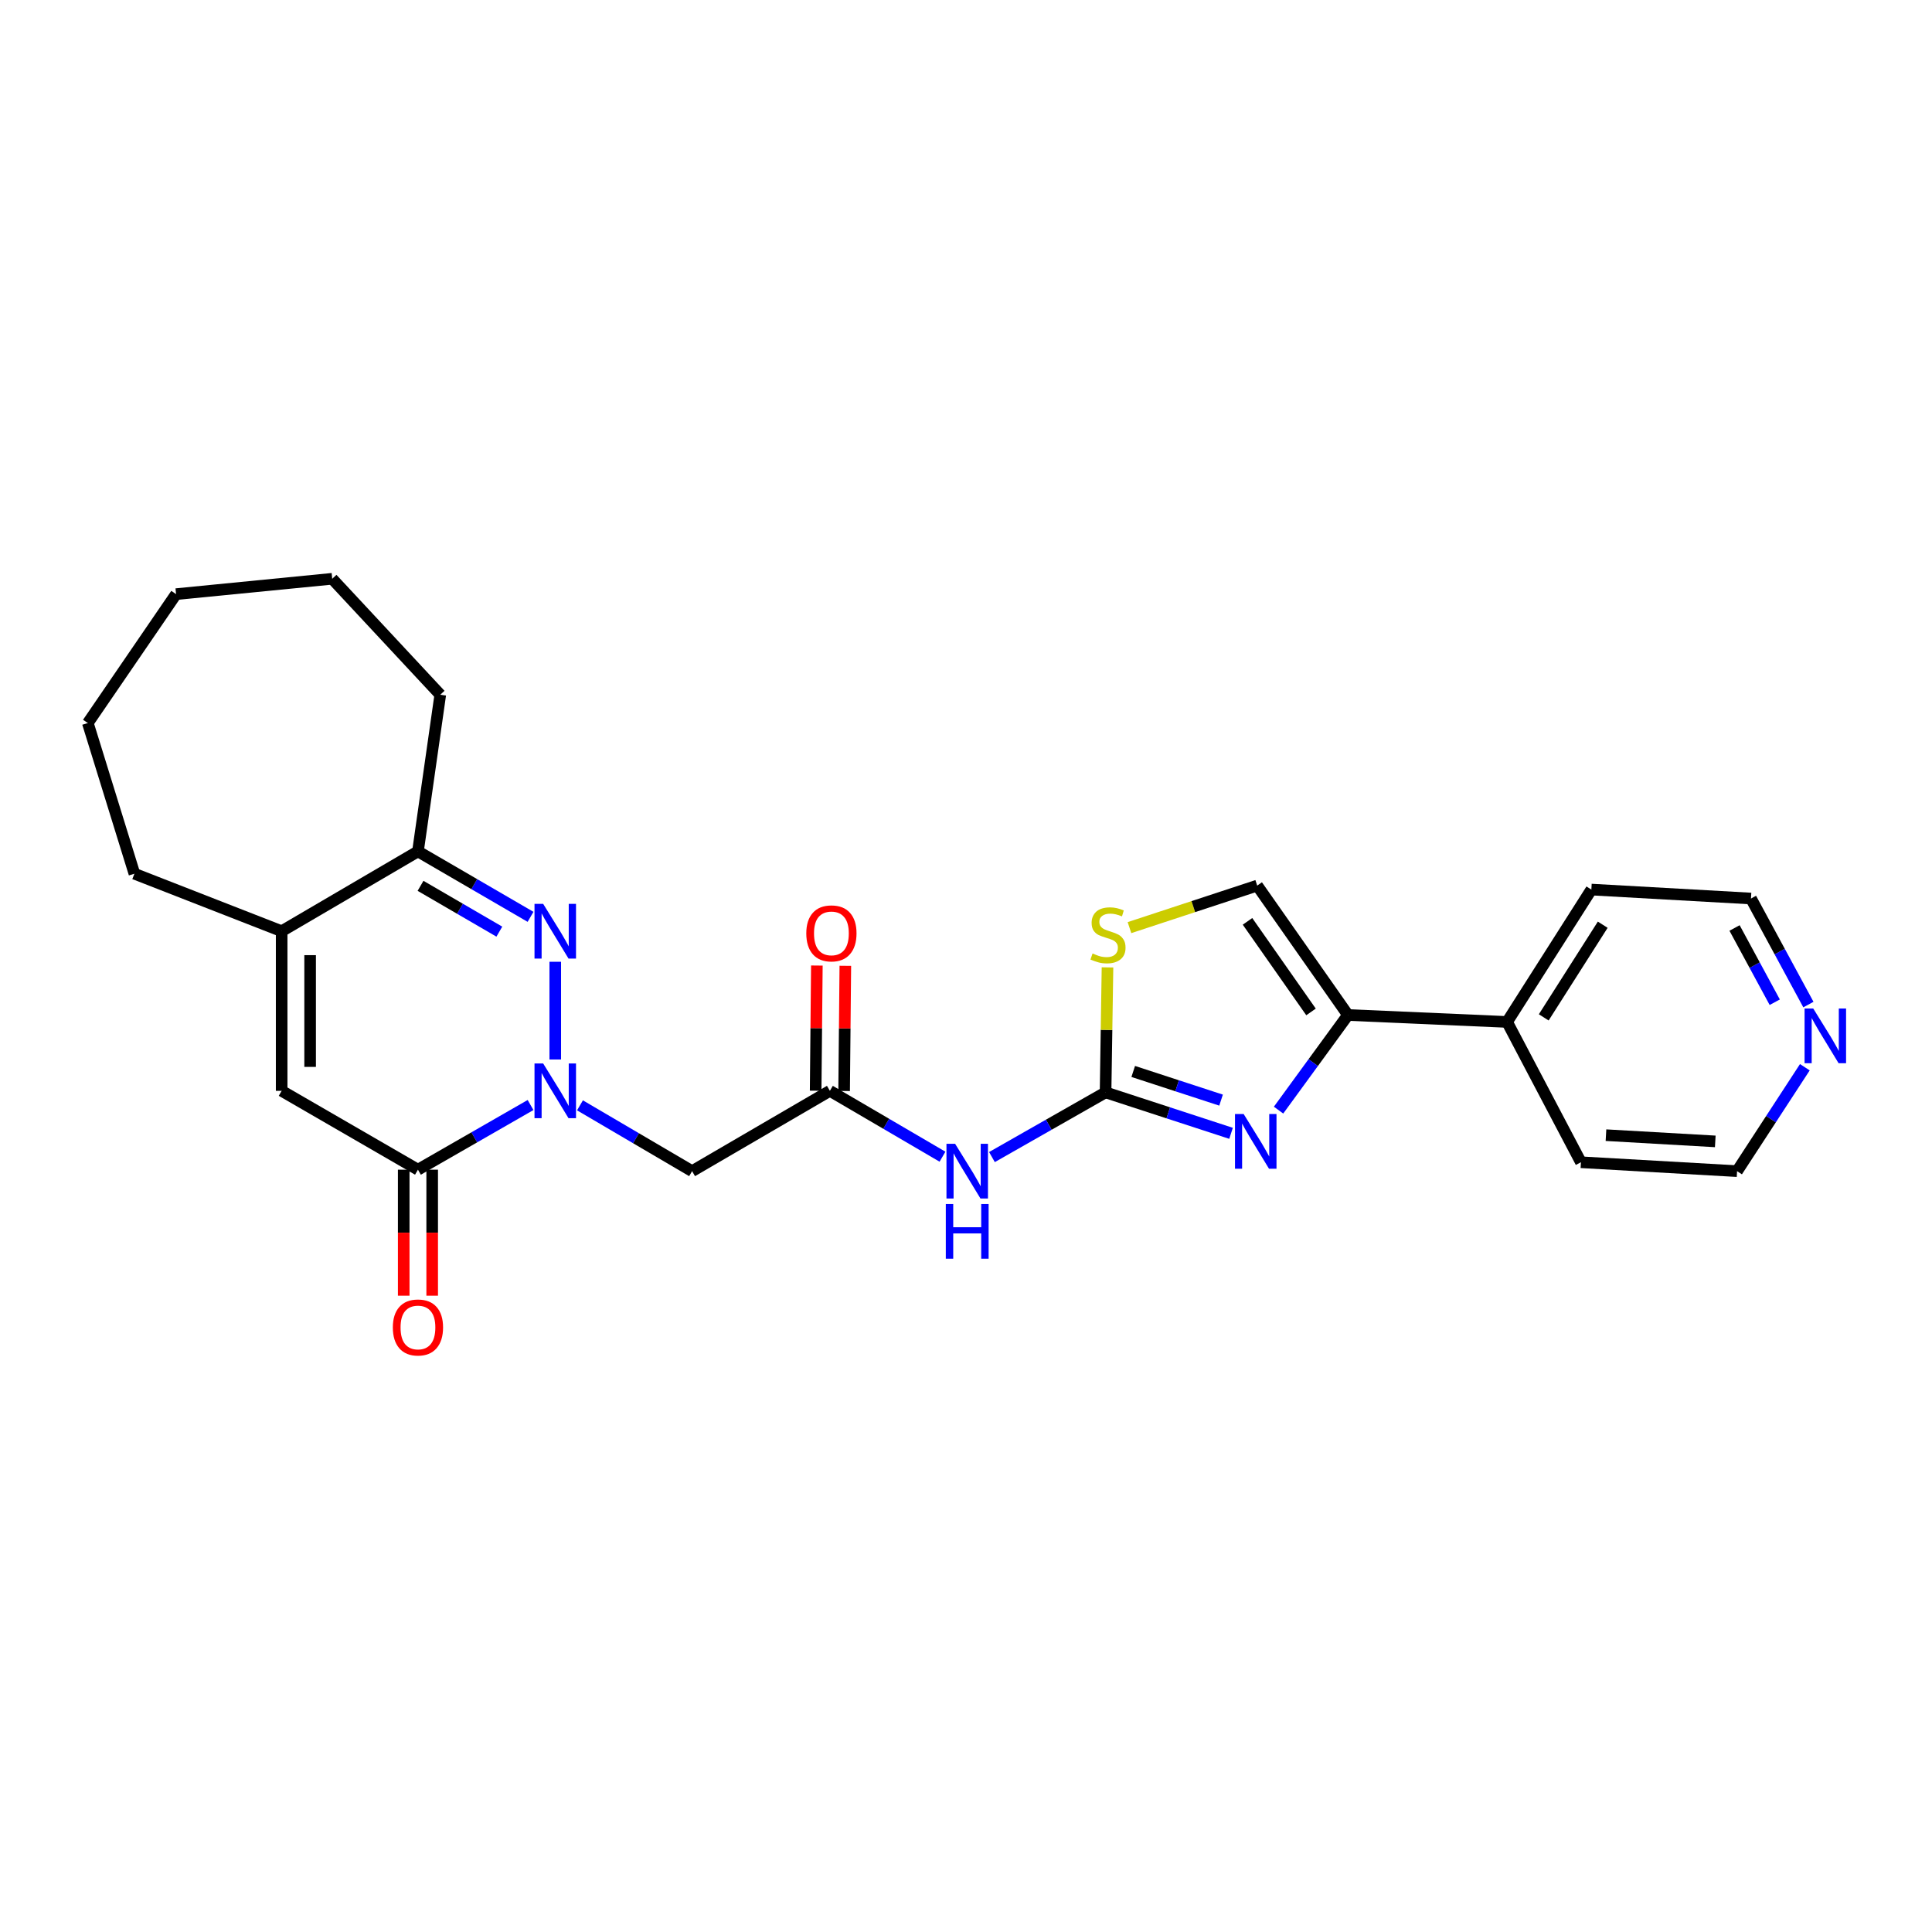 <?xml version='1.0' encoding='iso-8859-1'?>
<svg version='1.1' baseProfile='full'
              xmlns='http://www.w3.org/2000/svg'
                      xmlns:rdkit='http://www.rdkit.org/xml'
                      xmlns:xlink='http://www.w3.org/1999/xlink'
                  xml:space='preserve'
width='1000px' height='1000px' viewBox='0 0 1000 1000'>
<!-- END OF HEADER -->
<rect style='opacity:1.0;fill:#FFFFFF;stroke:none' width='1000' height='1000' x='0' y='0'> </rect>
<path class='bond-0' d='M 287.401,548.39 L 287.401,497.814' style='fill:none;fill-rule:evenodd;stroke:#0000FF;stroke-width:6px;stroke-linecap:butt;stroke-linejoin:miter;stroke-opacity:1' />
<path class='bond-3' d='M 274.612,571.96 L 245.472,588.693' style='fill:none;fill-rule:evenodd;stroke:#0000FF;stroke-width:6px;stroke-linecap:butt;stroke-linejoin:miter;stroke-opacity:1' />
<path class='bond-3' d='M 245.472,588.693 L 216.331,605.427' style='fill:none;fill-rule:evenodd;stroke:#000000;stroke-width:6px;stroke-linecap:butt;stroke-linejoin:miter;stroke-opacity:1' />
<path class='bond-7' d='M 300.194,572.125 L 329.21,589.157' style='fill:none;fill-rule:evenodd;stroke:#0000FF;stroke-width:6px;stroke-linecap:butt;stroke-linejoin:miter;stroke-opacity:1' />
<path class='bond-7' d='M 329.21,589.157 L 358.226,606.189' style='fill:none;fill-rule:evenodd;stroke:#000000;stroke-width:6px;stroke-linecap:butt;stroke-linejoin:miter;stroke-opacity:1' />
<path class='bond-8' d='M 274.606,474.556 L 245.469,457.62' style='fill:none;fill-rule:evenodd;stroke:#0000FF;stroke-width:6px;stroke-linecap:butt;stroke-linejoin:miter;stroke-opacity:1' />
<path class='bond-8' d='M 245.469,457.62 L 216.331,440.683' style='fill:none;fill-rule:evenodd;stroke:#000000;stroke-width:6px;stroke-linecap:butt;stroke-linejoin:miter;stroke-opacity:1' />
<path class='bond-8' d='M 258.459,482.216 L 238.063,470.36' style='fill:none;fill-rule:evenodd;stroke:#0000FF;stroke-width:6px;stroke-linecap:butt;stroke-linejoin:miter;stroke-opacity:1' />
<path class='bond-8' d='M 238.063,470.36 L 217.667,458.504' style='fill:none;fill-rule:evenodd;stroke:#000000;stroke-width:6px;stroke-linecap:butt;stroke-linejoin:miter;stroke-opacity:1' />
<path class='bond-1' d='M 572.239,565.41 L 542.834,582.155' style='fill:none;fill-rule:evenodd;stroke:#000000;stroke-width:6px;stroke-linecap:butt;stroke-linejoin:miter;stroke-opacity:1' />
<path class='bond-1' d='M 542.834,582.155 L 513.429,598.9' style='fill:none;fill-rule:evenodd;stroke:#0000FF;stroke-width:6px;stroke-linecap:butt;stroke-linejoin:miter;stroke-opacity:1' />
<path class='bond-2' d='M 572.239,565.41 L 604.714,576.009' style='fill:none;fill-rule:evenodd;stroke:#000000;stroke-width:6px;stroke-linecap:butt;stroke-linejoin:miter;stroke-opacity:1' />
<path class='bond-2' d='M 604.714,576.009 L 637.189,586.608' style='fill:none;fill-rule:evenodd;stroke:#0000FF;stroke-width:6px;stroke-linecap:butt;stroke-linejoin:miter;stroke-opacity:1' />
<path class='bond-2' d='M 586.554,554.581 L 609.287,562' style='fill:none;fill-rule:evenodd;stroke:#000000;stroke-width:6px;stroke-linecap:butt;stroke-linejoin:miter;stroke-opacity:1' />
<path class='bond-2' d='M 609.287,562 L 632.019,569.42' style='fill:none;fill-rule:evenodd;stroke:#0000FF;stroke-width:6px;stroke-linecap:butt;stroke-linejoin:miter;stroke-opacity:1' />
<path class='bond-11' d='M 572.239,565.41 L 572.739,533.063' style='fill:none;fill-rule:evenodd;stroke:#000000;stroke-width:6px;stroke-linecap:butt;stroke-linejoin:miter;stroke-opacity:1' />
<path class='bond-11' d='M 572.739,533.063 L 573.239,500.716' style='fill:none;fill-rule:evenodd;stroke:#CCCC00;stroke-width:6px;stroke-linecap:butt;stroke-linejoin:miter;stroke-opacity:1' />
<path class='bond-4' d='M 661.779,574.597 L 679.737,549.978' style='fill:none;fill-rule:evenodd;stroke:#0000FF;stroke-width:6px;stroke-linecap:butt;stroke-linejoin:miter;stroke-opacity:1' />
<path class='bond-4' d='M 679.737,549.978 L 697.695,525.36' style='fill:none;fill-rule:evenodd;stroke:#000000;stroke-width:6px;stroke-linecap:butt;stroke-linejoin:miter;stroke-opacity:1' />
<path class='bond-6' d='M 216.331,605.427 L 145.785,564.616' style='fill:none;fill-rule:evenodd;stroke:#000000;stroke-width:6px;stroke-linecap:butt;stroke-linejoin:miter;stroke-opacity:1' />
<path class='bond-13' d='M 208.963,605.427 L 208.963,638.039' style='fill:none;fill-rule:evenodd;stroke:#000000;stroke-width:6px;stroke-linecap:butt;stroke-linejoin:miter;stroke-opacity:1' />
<path class='bond-13' d='M 208.963,638.039 L 208.963,670.65' style='fill:none;fill-rule:evenodd;stroke:#FF0000;stroke-width:6px;stroke-linecap:butt;stroke-linejoin:miter;stroke-opacity:1' />
<path class='bond-13' d='M 223.699,605.427 L 223.699,638.039' style='fill:none;fill-rule:evenodd;stroke:#000000;stroke-width:6px;stroke-linecap:butt;stroke-linejoin:miter;stroke-opacity:1' />
<path class='bond-13' d='M 223.699,638.039 L 223.699,670.65' style='fill:none;fill-rule:evenodd;stroke:#FF0000;stroke-width:6px;stroke-linecap:butt;stroke-linejoin:miter;stroke-opacity:1' />
<path class='bond-14' d='M 697.695,525.36 L 780.063,528.954' style='fill:none;fill-rule:evenodd;stroke:#000000;stroke-width:6px;stroke-linecap:butt;stroke-linejoin:miter;stroke-opacity:1' />
<path class='bond-28' d='M 697.695,525.36 L 650.727,458.383' style='fill:none;fill-rule:evenodd;stroke:#000000;stroke-width:6px;stroke-linecap:butt;stroke-linejoin:miter;stroke-opacity:1' />
<path class='bond-28' d='M 678.584,523.774 L 645.707,476.89' style='fill:none;fill-rule:evenodd;stroke:#000000;stroke-width:6px;stroke-linecap:butt;stroke-linejoin:miter;stroke-opacity:1' />
<path class='bond-5' d='M 487.83,598.703 L 458.69,581.659' style='fill:none;fill-rule:evenodd;stroke:#0000FF;stroke-width:6px;stroke-linecap:butt;stroke-linejoin:miter;stroke-opacity:1' />
<path class='bond-5' d='M 458.69,581.659 L 429.55,564.616' style='fill:none;fill-rule:evenodd;stroke:#000000;stroke-width:6px;stroke-linecap:butt;stroke-linejoin:miter;stroke-opacity:1' />
<path class='bond-9' d='M 145.785,564.616 L 145.785,481.994' style='fill:none;fill-rule:evenodd;stroke:#000000;stroke-width:6px;stroke-linecap:butt;stroke-linejoin:miter;stroke-opacity:1' />
<path class='bond-9' d='M 160.521,552.222 L 160.521,494.387' style='fill:none;fill-rule:evenodd;stroke:#000000;stroke-width:6px;stroke-linecap:butt;stroke-linejoin:miter;stroke-opacity:1' />
<path class='bond-10' d='M 358.226,606.189 L 429.55,564.616' style='fill:none;fill-rule:evenodd;stroke:#000000;stroke-width:6px;stroke-linecap:butt;stroke-linejoin:miter;stroke-opacity:1' />
<path class='bond-18' d='M 216.331,440.683 L 227.883,359.6' style='fill:none;fill-rule:evenodd;stroke:#000000;stroke-width:6px;stroke-linecap:butt;stroke-linejoin:miter;stroke-opacity:1' />
<path class='bond-26' d='M 216.331,440.683 L 145.785,481.994' style='fill:none;fill-rule:evenodd;stroke:#000000;stroke-width:6px;stroke-linecap:butt;stroke-linejoin:miter;stroke-opacity:1' />
<path class='bond-17' d='M 145.785,481.994 L 69.573,452.234' style='fill:none;fill-rule:evenodd;stroke:#000000;stroke-width:6px;stroke-linecap:butt;stroke-linejoin:miter;stroke-opacity:1' />
<path class='bond-15' d='M 436.918,564.687 L 437.23,532.295' style='fill:none;fill-rule:evenodd;stroke:#000000;stroke-width:6px;stroke-linecap:butt;stroke-linejoin:miter;stroke-opacity:1' />
<path class='bond-15' d='M 437.23,532.295 L 437.542,499.904' style='fill:none;fill-rule:evenodd;stroke:#FF0000;stroke-width:6px;stroke-linecap:butt;stroke-linejoin:miter;stroke-opacity:1' />
<path class='bond-15' d='M 422.182,564.545 L 422.494,532.153' style='fill:none;fill-rule:evenodd;stroke:#000000;stroke-width:6px;stroke-linecap:butt;stroke-linejoin:miter;stroke-opacity:1' />
<path class='bond-15' d='M 422.494,532.153 L 422.806,499.762' style='fill:none;fill-rule:evenodd;stroke:#FF0000;stroke-width:6px;stroke-linecap:butt;stroke-linejoin:miter;stroke-opacity:1' />
<path class='bond-12' d='M 584.612,480.138 L 617.67,469.261' style='fill:none;fill-rule:evenodd;stroke:#CCCC00;stroke-width:6px;stroke-linecap:butt;stroke-linejoin:miter;stroke-opacity:1' />
<path class='bond-12' d='M 617.67,469.261 L 650.727,458.383' style='fill:none;fill-rule:evenodd;stroke:#000000;stroke-width:6px;stroke-linecap:butt;stroke-linejoin:miter;stroke-opacity:1' />
<path class='bond-21' d='M 780.063,528.954 L 818.288,601.579' style='fill:none;fill-rule:evenodd;stroke:#000000;stroke-width:6px;stroke-linecap:butt;stroke-linejoin:miter;stroke-opacity:1' />
<path class='bond-22' d='M 780.063,528.954 L 823.683,460.438' style='fill:none;fill-rule:evenodd;stroke:#000000;stroke-width:6px;stroke-linecap:butt;stroke-linejoin:miter;stroke-opacity:1' />
<path class='bond-22' d='M 799.037,526.59 L 829.571,478.629' style='fill:none;fill-rule:evenodd;stroke:#000000;stroke-width:6px;stroke-linecap:butt;stroke-linejoin:miter;stroke-opacity:1' />
<path class='bond-16' d='M 936.024,519.969 L 921.164,492.52' style='fill:none;fill-rule:evenodd;stroke:#0000FF;stroke-width:6px;stroke-linecap:butt;stroke-linejoin:miter;stroke-opacity:1' />
<path class='bond-16' d='M 921.164,492.52 L 906.305,465.072' style='fill:none;fill-rule:evenodd;stroke:#000000;stroke-width:6px;stroke-linecap:butt;stroke-linejoin:miter;stroke-opacity:1' />
<path class='bond-16' d='M 918.606,518.75 L 908.205,499.536' style='fill:none;fill-rule:evenodd;stroke:#0000FF;stroke-width:6px;stroke-linecap:butt;stroke-linejoin:miter;stroke-opacity:1' />
<path class='bond-16' d='M 908.205,499.536 L 897.803,480.322' style='fill:none;fill-rule:evenodd;stroke:#000000;stroke-width:6px;stroke-linecap:butt;stroke-linejoin:miter;stroke-opacity:1' />
<path class='bond-29' d='M 934.186,552.4 L 916.647,579.295' style='fill:none;fill-rule:evenodd;stroke:#0000FF;stroke-width:6px;stroke-linecap:butt;stroke-linejoin:miter;stroke-opacity:1' />
<path class='bond-29' d='M 916.647,579.295 L 899.108,606.189' style='fill:none;fill-rule:evenodd;stroke:#000000;stroke-width:6px;stroke-linecap:butt;stroke-linejoin:miter;stroke-opacity:1' />
<path class='bond-23' d='M 69.573,452.234 L 45.455,374.246' style='fill:none;fill-rule:evenodd;stroke:#000000;stroke-width:6px;stroke-linecap:butt;stroke-linejoin:miter;stroke-opacity:1' />
<path class='bond-24' d='M 227.883,359.6 L 171.95,299.574' style='fill:none;fill-rule:evenodd;stroke:#000000;stroke-width:6px;stroke-linecap:butt;stroke-linejoin:miter;stroke-opacity:1' />
<path class='bond-19' d='M 899.108,606.189 L 818.288,601.579' style='fill:none;fill-rule:evenodd;stroke:#000000;stroke-width:6px;stroke-linecap:butt;stroke-linejoin:miter;stroke-opacity:1' />
<path class='bond-19' d='M 887.824,590.785 L 831.25,587.558' style='fill:none;fill-rule:evenodd;stroke:#000000;stroke-width:6px;stroke-linecap:butt;stroke-linejoin:miter;stroke-opacity:1' />
<path class='bond-20' d='M 906.305,465.072 L 823.683,460.438' style='fill:none;fill-rule:evenodd;stroke:#000000;stroke-width:6px;stroke-linecap:butt;stroke-linejoin:miter;stroke-opacity:1' />
<path class='bond-27' d='M 45.455,374.246 L 91.129,307.523' style='fill:none;fill-rule:evenodd;stroke:#000000;stroke-width:6px;stroke-linecap:butt;stroke-linejoin:miter;stroke-opacity:1' />
<path class='bond-25' d='M 171.95,299.574 L 91.129,307.523' style='fill:none;fill-rule:evenodd;stroke:#000000;stroke-width:6px;stroke-linecap:butt;stroke-linejoin:miter;stroke-opacity:1' />
<path  class='atom-0' d='M 281.141 550.456
L 290.421 565.456
Q 291.341 566.936, 292.821 569.616
Q 294.301 572.296, 294.381 572.456
L 294.381 550.456
L 298.141 550.456
L 298.141 578.776
L 294.261 578.776
L 284.301 562.376
Q 283.141 560.456, 281.901 558.256
Q 280.701 556.056, 280.341 555.376
L 280.341 578.776
L 276.661 578.776
L 276.661 550.456
L 281.141 550.456
' fill='#0000FF'/>
<path  class='atom-1' d='M 281.141 467.834
L 290.421 482.834
Q 291.341 484.314, 292.821 486.994
Q 294.301 489.674, 294.381 489.834
L 294.381 467.834
L 298.141 467.834
L 298.141 496.154
L 294.261 496.154
L 284.301 479.754
Q 283.141 477.834, 281.901 475.634
Q 280.701 473.434, 280.341 472.754
L 280.341 496.154
L 276.661 496.154
L 276.661 467.834
L 281.141 467.834
' fill='#0000FF'/>
<path  class='atom-3' d='M 643.714 576.621
L 652.994 591.621
Q 653.914 593.101, 655.394 595.781
Q 656.874 598.461, 656.954 598.621
L 656.954 576.621
L 660.714 576.621
L 660.714 604.941
L 656.834 604.941
L 646.874 588.541
Q 645.714 586.621, 644.474 584.421
Q 643.274 582.221, 642.914 581.541
L 642.914 604.941
L 639.234 604.941
L 639.234 576.621
L 643.714 576.621
' fill='#0000FF'/>
<path  class='atom-6' d='M 494.369 592.029
L 503.649 607.029
Q 504.569 608.509, 506.049 611.189
Q 507.529 613.869, 507.609 614.029
L 507.609 592.029
L 511.369 592.029
L 511.369 620.349
L 507.489 620.349
L 497.529 603.949
Q 496.369 602.029, 495.129 599.829
Q 493.929 597.629, 493.569 596.949
L 493.569 620.349
L 489.889 620.349
L 489.889 592.029
L 494.369 592.029
' fill='#0000FF'/>
<path  class='atom-6' d='M 489.549 623.181
L 493.389 623.181
L 493.389 635.221
L 507.869 635.221
L 507.869 623.181
L 511.709 623.181
L 511.709 651.501
L 507.869 651.501
L 507.869 638.421
L 493.389 638.421
L 493.389 651.501
L 489.549 651.501
L 489.549 623.181
' fill='#0000FF'/>
<path  class='atom-12' d='M 565.5 493.515
Q 565.82 493.635, 567.14 494.195
Q 568.46 494.755, 569.9 495.115
Q 571.38 495.435, 572.82 495.435
Q 575.5 495.435, 577.06 494.155
Q 578.62 492.835, 578.62 490.555
Q 578.62 488.995, 577.82 488.035
Q 577.06 487.075, 575.86 486.555
Q 574.66 486.035, 572.66 485.435
Q 570.14 484.675, 568.62 483.955
Q 567.14 483.235, 566.06 481.715
Q 565.02 480.195, 565.02 477.635
Q 565.02 474.075, 567.42 471.875
Q 569.86 469.675, 574.66 469.675
Q 577.94 469.675, 581.66 471.235
L 580.74 474.315
Q 577.34 472.915, 574.78 472.915
Q 572.02 472.915, 570.5 474.075
Q 568.98 475.195, 569.02 477.155
Q 569.02 478.675, 569.78 479.595
Q 570.58 480.515, 571.7 481.035
Q 572.86 481.555, 574.78 482.155
Q 577.34 482.955, 578.86 483.755
Q 580.38 484.555, 581.46 486.195
Q 582.58 487.795, 582.58 490.555
Q 582.58 494.475, 579.94 496.595
Q 577.34 498.675, 572.98 498.675
Q 570.46 498.675, 568.54 498.115
Q 566.66 497.595, 564.42 496.675
L 565.5 493.515
' fill='#CCCC00'/>
<path  class='atom-14' d='M 203.331 687.09
Q 203.331 680.29, 206.691 676.49
Q 210.051 672.69, 216.331 672.69
Q 222.611 672.69, 225.971 676.49
Q 229.331 680.29, 229.331 687.09
Q 229.331 693.97, 225.931 697.89
Q 222.531 701.77, 216.331 701.77
Q 210.091 701.77, 206.691 697.89
Q 203.331 694.01, 203.331 687.09
M 216.331 698.57
Q 220.651 698.57, 222.971 695.69
Q 225.331 692.77, 225.331 687.09
Q 225.331 681.53, 222.971 678.73
Q 220.651 675.89, 216.331 675.89
Q 212.011 675.89, 209.651 678.69
Q 207.331 681.49, 207.331 687.09
Q 207.331 692.81, 209.651 695.69
Q 212.011 698.57, 216.331 698.57
' fill='#FF0000'/>
<path  class='atom-16' d='M 417.336 483.114
Q 417.336 476.314, 420.696 472.514
Q 424.056 468.714, 430.336 468.714
Q 436.616 468.714, 439.976 472.514
Q 443.336 476.314, 443.336 483.114
Q 443.336 489.994, 439.936 493.914
Q 436.536 497.794, 430.336 497.794
Q 424.096 497.794, 420.696 493.914
Q 417.336 490.034, 417.336 483.114
M 430.336 494.594
Q 434.656 494.594, 436.976 491.714
Q 439.336 488.794, 439.336 483.114
Q 439.336 477.554, 436.976 474.754
Q 434.656 471.914, 430.336 471.914
Q 426.016 471.914, 423.656 474.714
Q 421.336 477.514, 421.336 483.114
Q 421.336 488.834, 423.656 491.714
Q 426.016 494.594, 430.336 494.594
' fill='#FF0000'/>
<path  class='atom-17' d='M 938.523 521.99
L 947.803 536.99
Q 948.723 538.47, 950.203 541.15
Q 951.683 543.83, 951.763 543.99
L 951.763 521.99
L 955.523 521.99
L 955.523 550.31
L 951.643 550.31
L 941.683 533.91
Q 940.523 531.99, 939.283 529.79
Q 938.083 527.59, 937.723 526.91
L 937.723 550.31
L 934.043 550.31
L 934.043 521.99
L 938.523 521.99
' fill='#0000FF'/>
</svg>
